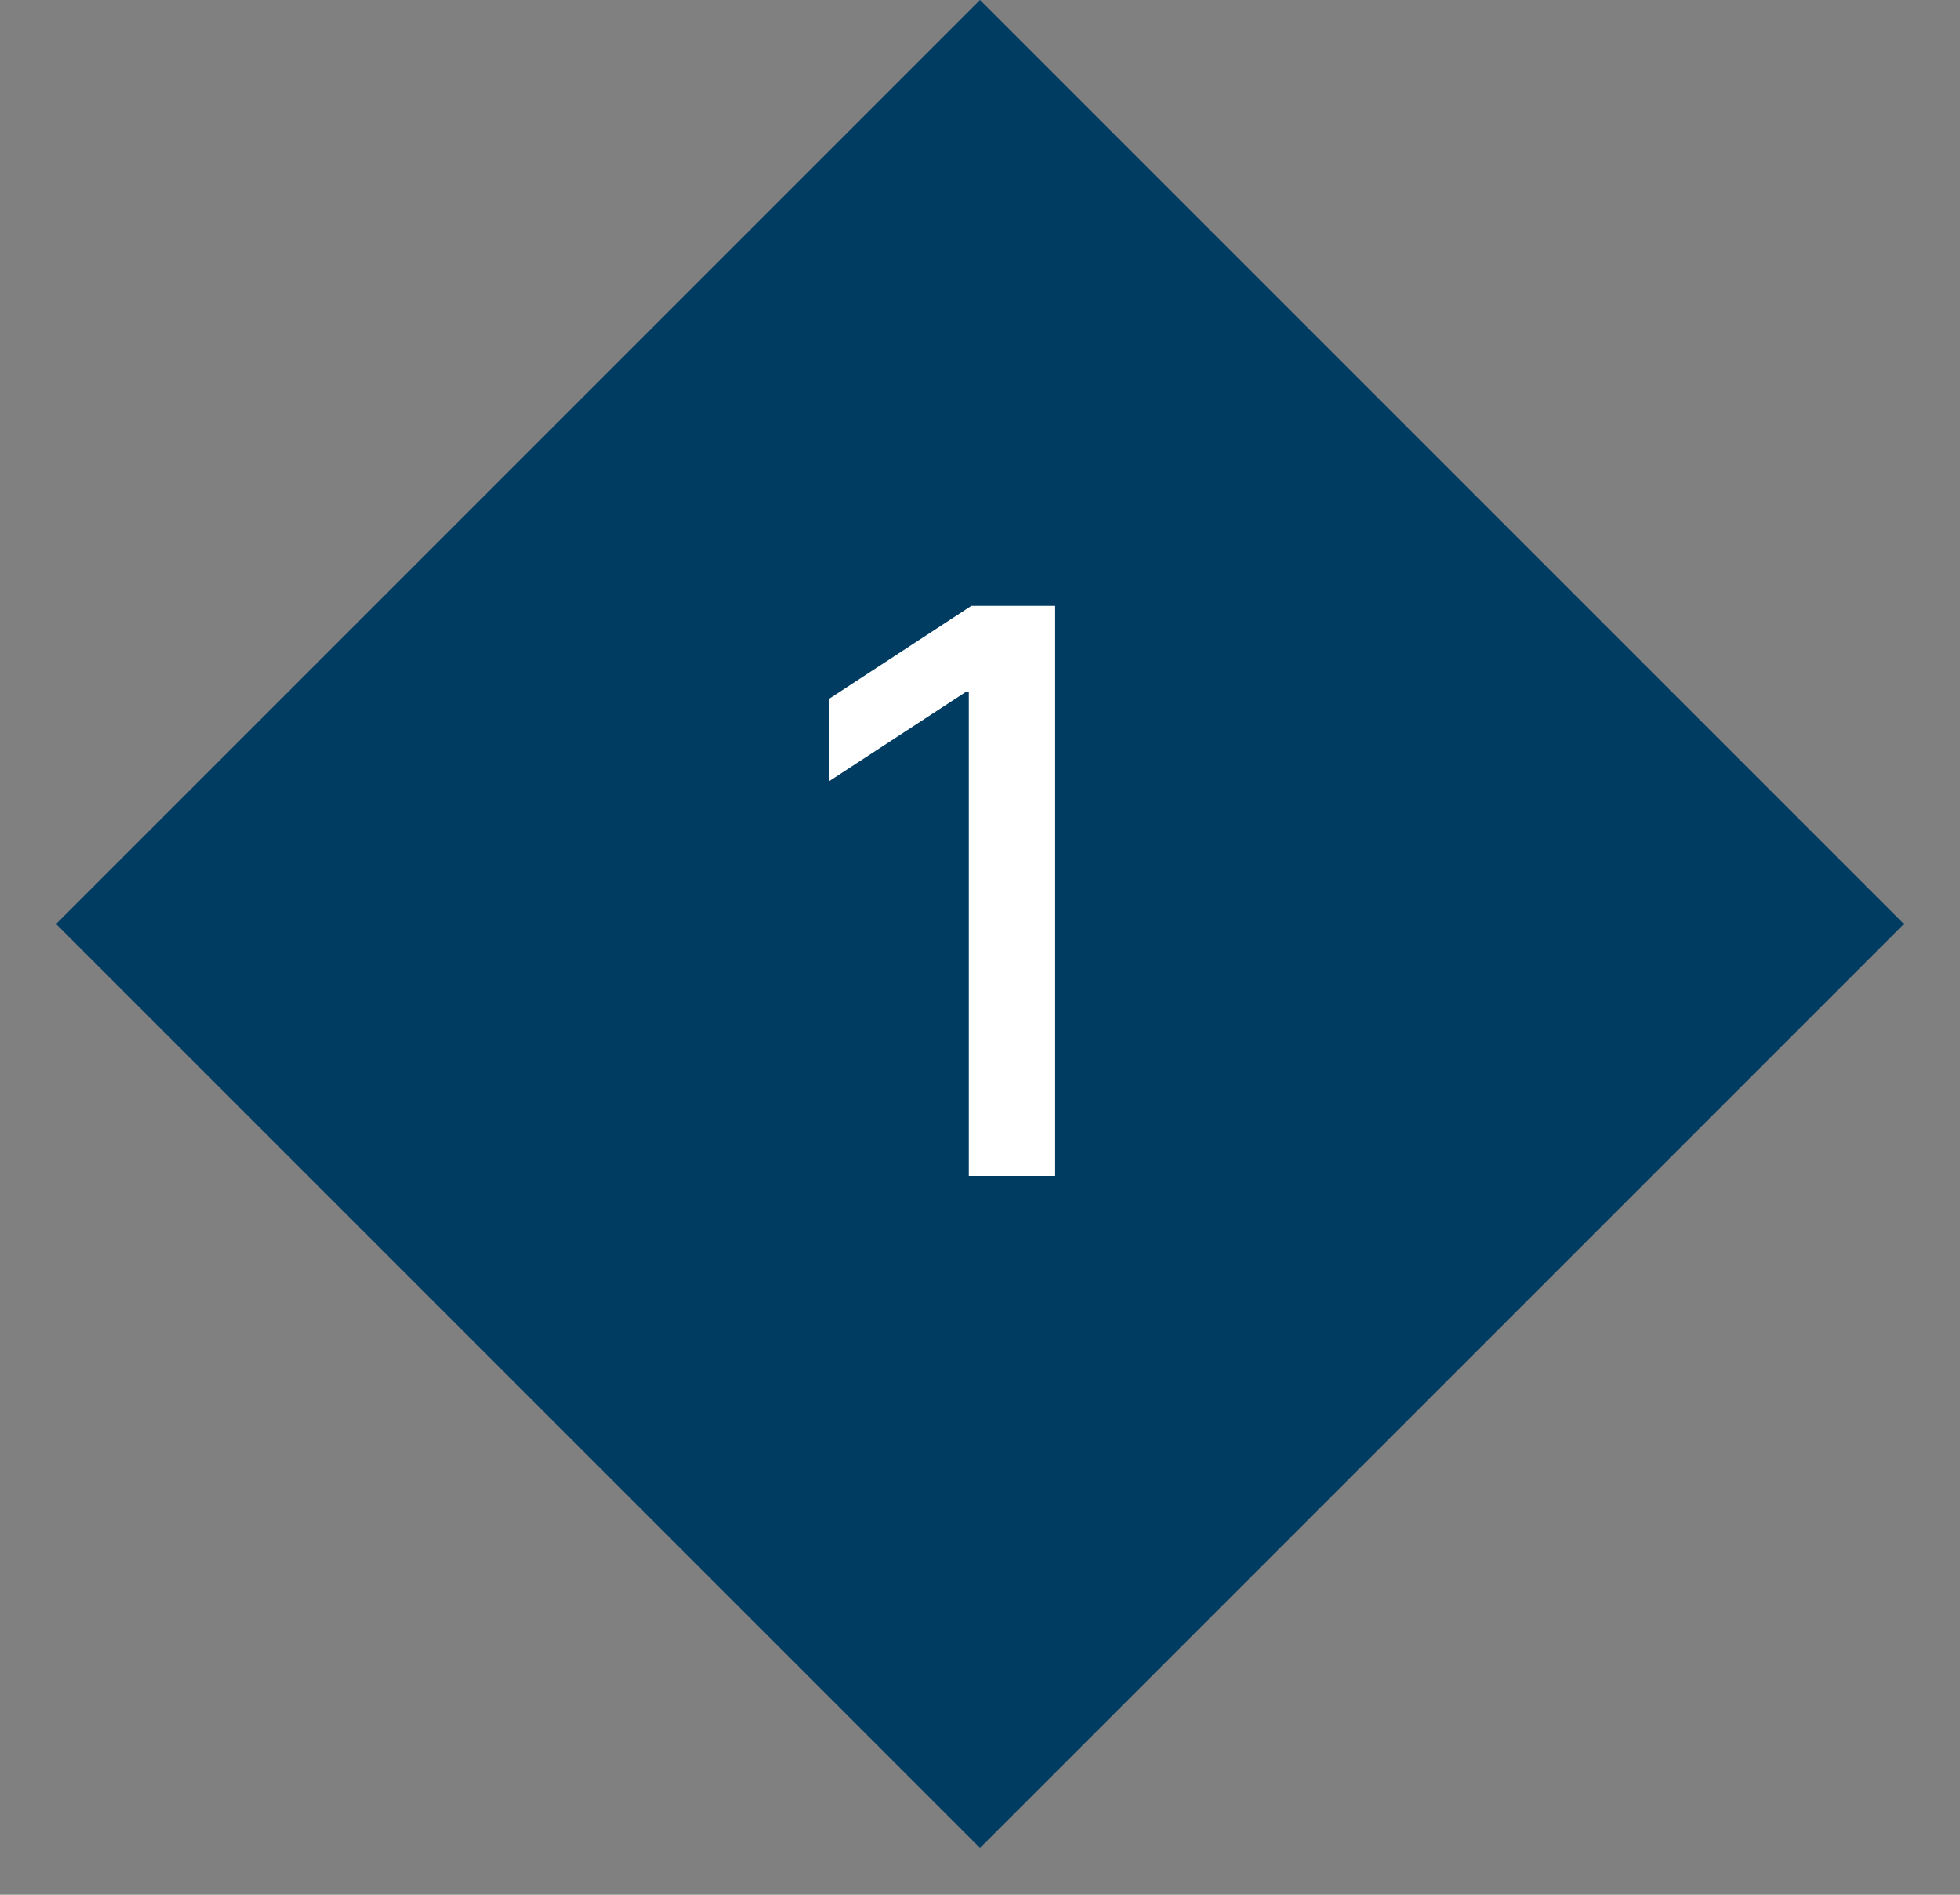 <?xml version="1.0" encoding="UTF-8"?> <svg xmlns="http://www.w3.org/2000/svg" width="30" height="29" viewBox="0 0 30 29" fill="none"><rect x="0" y="0" width="30" height="29" fill="#808080" stroke="none"/> <rect x="15" width="20" height="20" transform="rotate(45 15 0)" fill="#003C61"></rect> <path d="M16.151 9.273V18H14.829V10.594H14.778L12.69 11.957V10.696L14.868 9.273H16.151Z" fill="white"></path> </svg> 